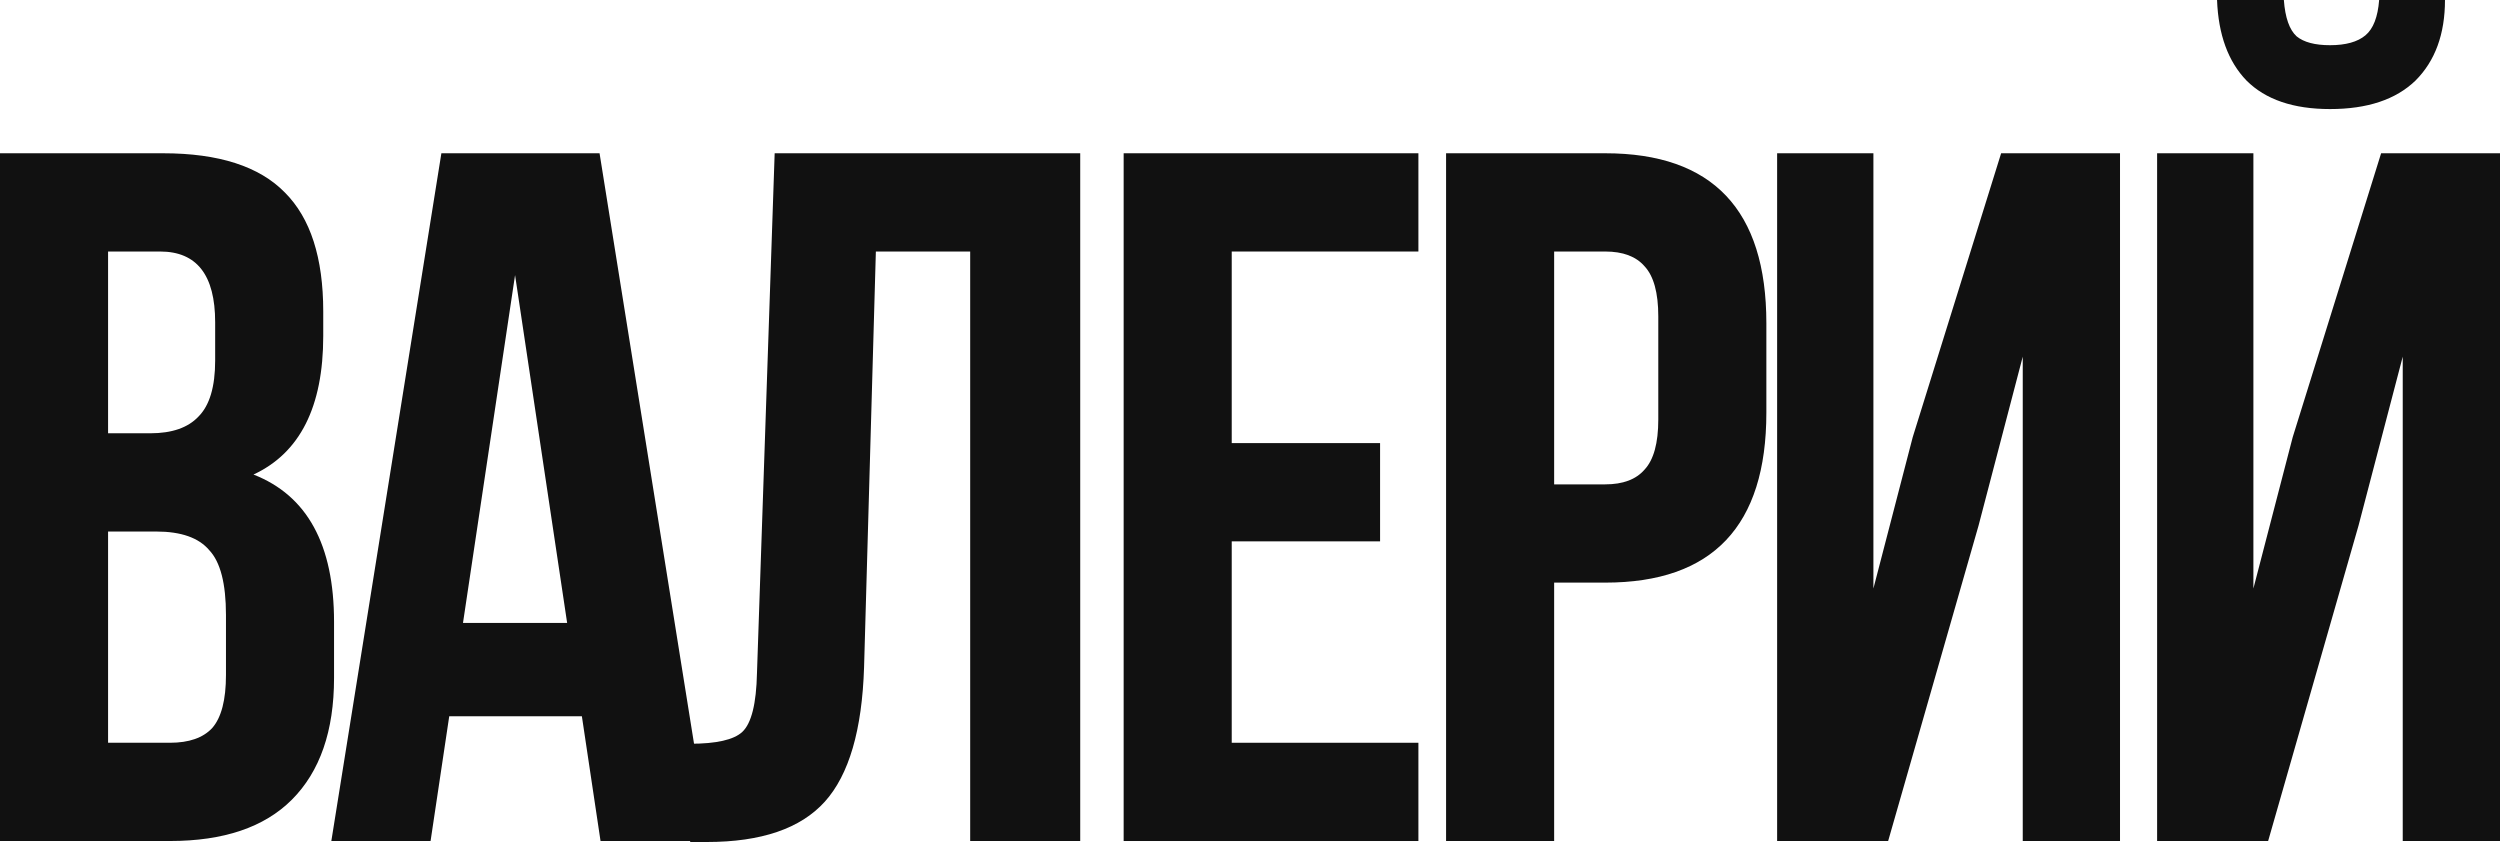 <?xml version="1.0" encoding="UTF-8"?> <svg xmlns="http://www.w3.org/2000/svg" width="380" height="128" viewBox="0 0 380 128" fill="none"><path d="M344.756 127.834H327.881V23.297H342.516V89.454L348.49 66.456L361.93 23.297H380V127.834H365.216V54.21L358.495 79.896L344.756 127.834ZM361.631 0C361.432 2.589 360.735 4.381 359.541 5.376C358.346 6.372 356.554 6.87 354.165 6.87C351.875 6.87 350.182 6.422 349.087 5.526C347.992 4.53 347.345 2.688 347.146 0H336.991C337.19 5.277 338.683 9.359 341.471 12.246C344.358 15.133 348.589 16.577 354.165 16.577C359.839 16.577 364.17 15.133 367.157 12.246C370.144 9.259 371.637 5.177 371.637 0H361.631Z" fill="#111111"></path><path d="M300.738 79.896L286.998 127.834H270.123V23.297H284.758V89.454L290.732 66.456L304.172 23.297H322.242V127.834H307.458V54.21L300.738 79.896Z" fill="#111111"></path><path d="M243.996 23.297C260.323 23.297 268.487 31.909 268.487 49.133V62.722C268.487 79.946 260.323 88.558 243.996 88.558H236.23V127.834H219.803V23.297H243.996ZM243.996 38.231H236.23V73.624H243.996C246.684 73.624 248.675 72.877 249.969 71.384C251.363 69.891 252.06 67.352 252.06 63.768V48.087C252.06 44.503 251.363 41.964 249.969 40.471C248.675 38.977 246.684 38.231 243.996 38.231Z" fill="#111111"></path><path d="M187.222 38.231V67.352H209.772V82.286H187.222V112.9H215.597V127.834H170.795V23.297H215.597V38.231H187.222Z" fill="#111111"></path><path d="M104.906 127.984V113.05C108.889 113.05 111.527 112.452 112.821 111.258C114.215 109.963 114.962 106.976 115.061 102.297L117.749 23.297H164.194V127.834H147.468V38.231H133.131L131.339 101.401C131.041 110.959 129.049 117.779 125.366 121.861C121.682 125.943 115.708 127.984 107.445 127.984H104.906Z" fill="#111111"></path><path d="M91.133 23.297L107.859 127.834H91.282L88.445 108.868H68.284L65.447 127.834H50.363L67.089 23.297H91.133ZM78.29 41.815L70.375 94.681H86.205L78.29 41.815Z" fill="#111111"></path><path d="M24.79 23.297C33.253 23.297 39.425 25.288 43.308 29.27C47.191 33.153 49.133 39.177 49.133 47.34V51.074C49.133 61.826 45.598 68.845 38.529 72.131C46.693 75.317 50.775 82.784 50.775 94.532V103.044C50.775 111.108 48.635 117.281 44.354 121.562C40.172 125.743 33.999 127.834 25.836 127.834H0V23.297H24.79ZM23.745 80.792H16.427V112.9H25.836C28.723 112.9 30.863 112.154 32.257 110.66C33.651 109.067 34.348 106.379 34.348 102.596V93.486C34.348 88.707 33.502 85.422 31.809 83.63C30.216 81.738 27.528 80.792 23.745 80.792ZM24.342 38.231H16.427V65.859H22.849C26.134 65.859 28.573 65.012 30.166 63.32C31.859 61.627 32.705 58.79 32.705 54.807V48.983C32.705 41.815 29.918 38.231 24.342 38.231Z" fill="#111111"></path></svg> 